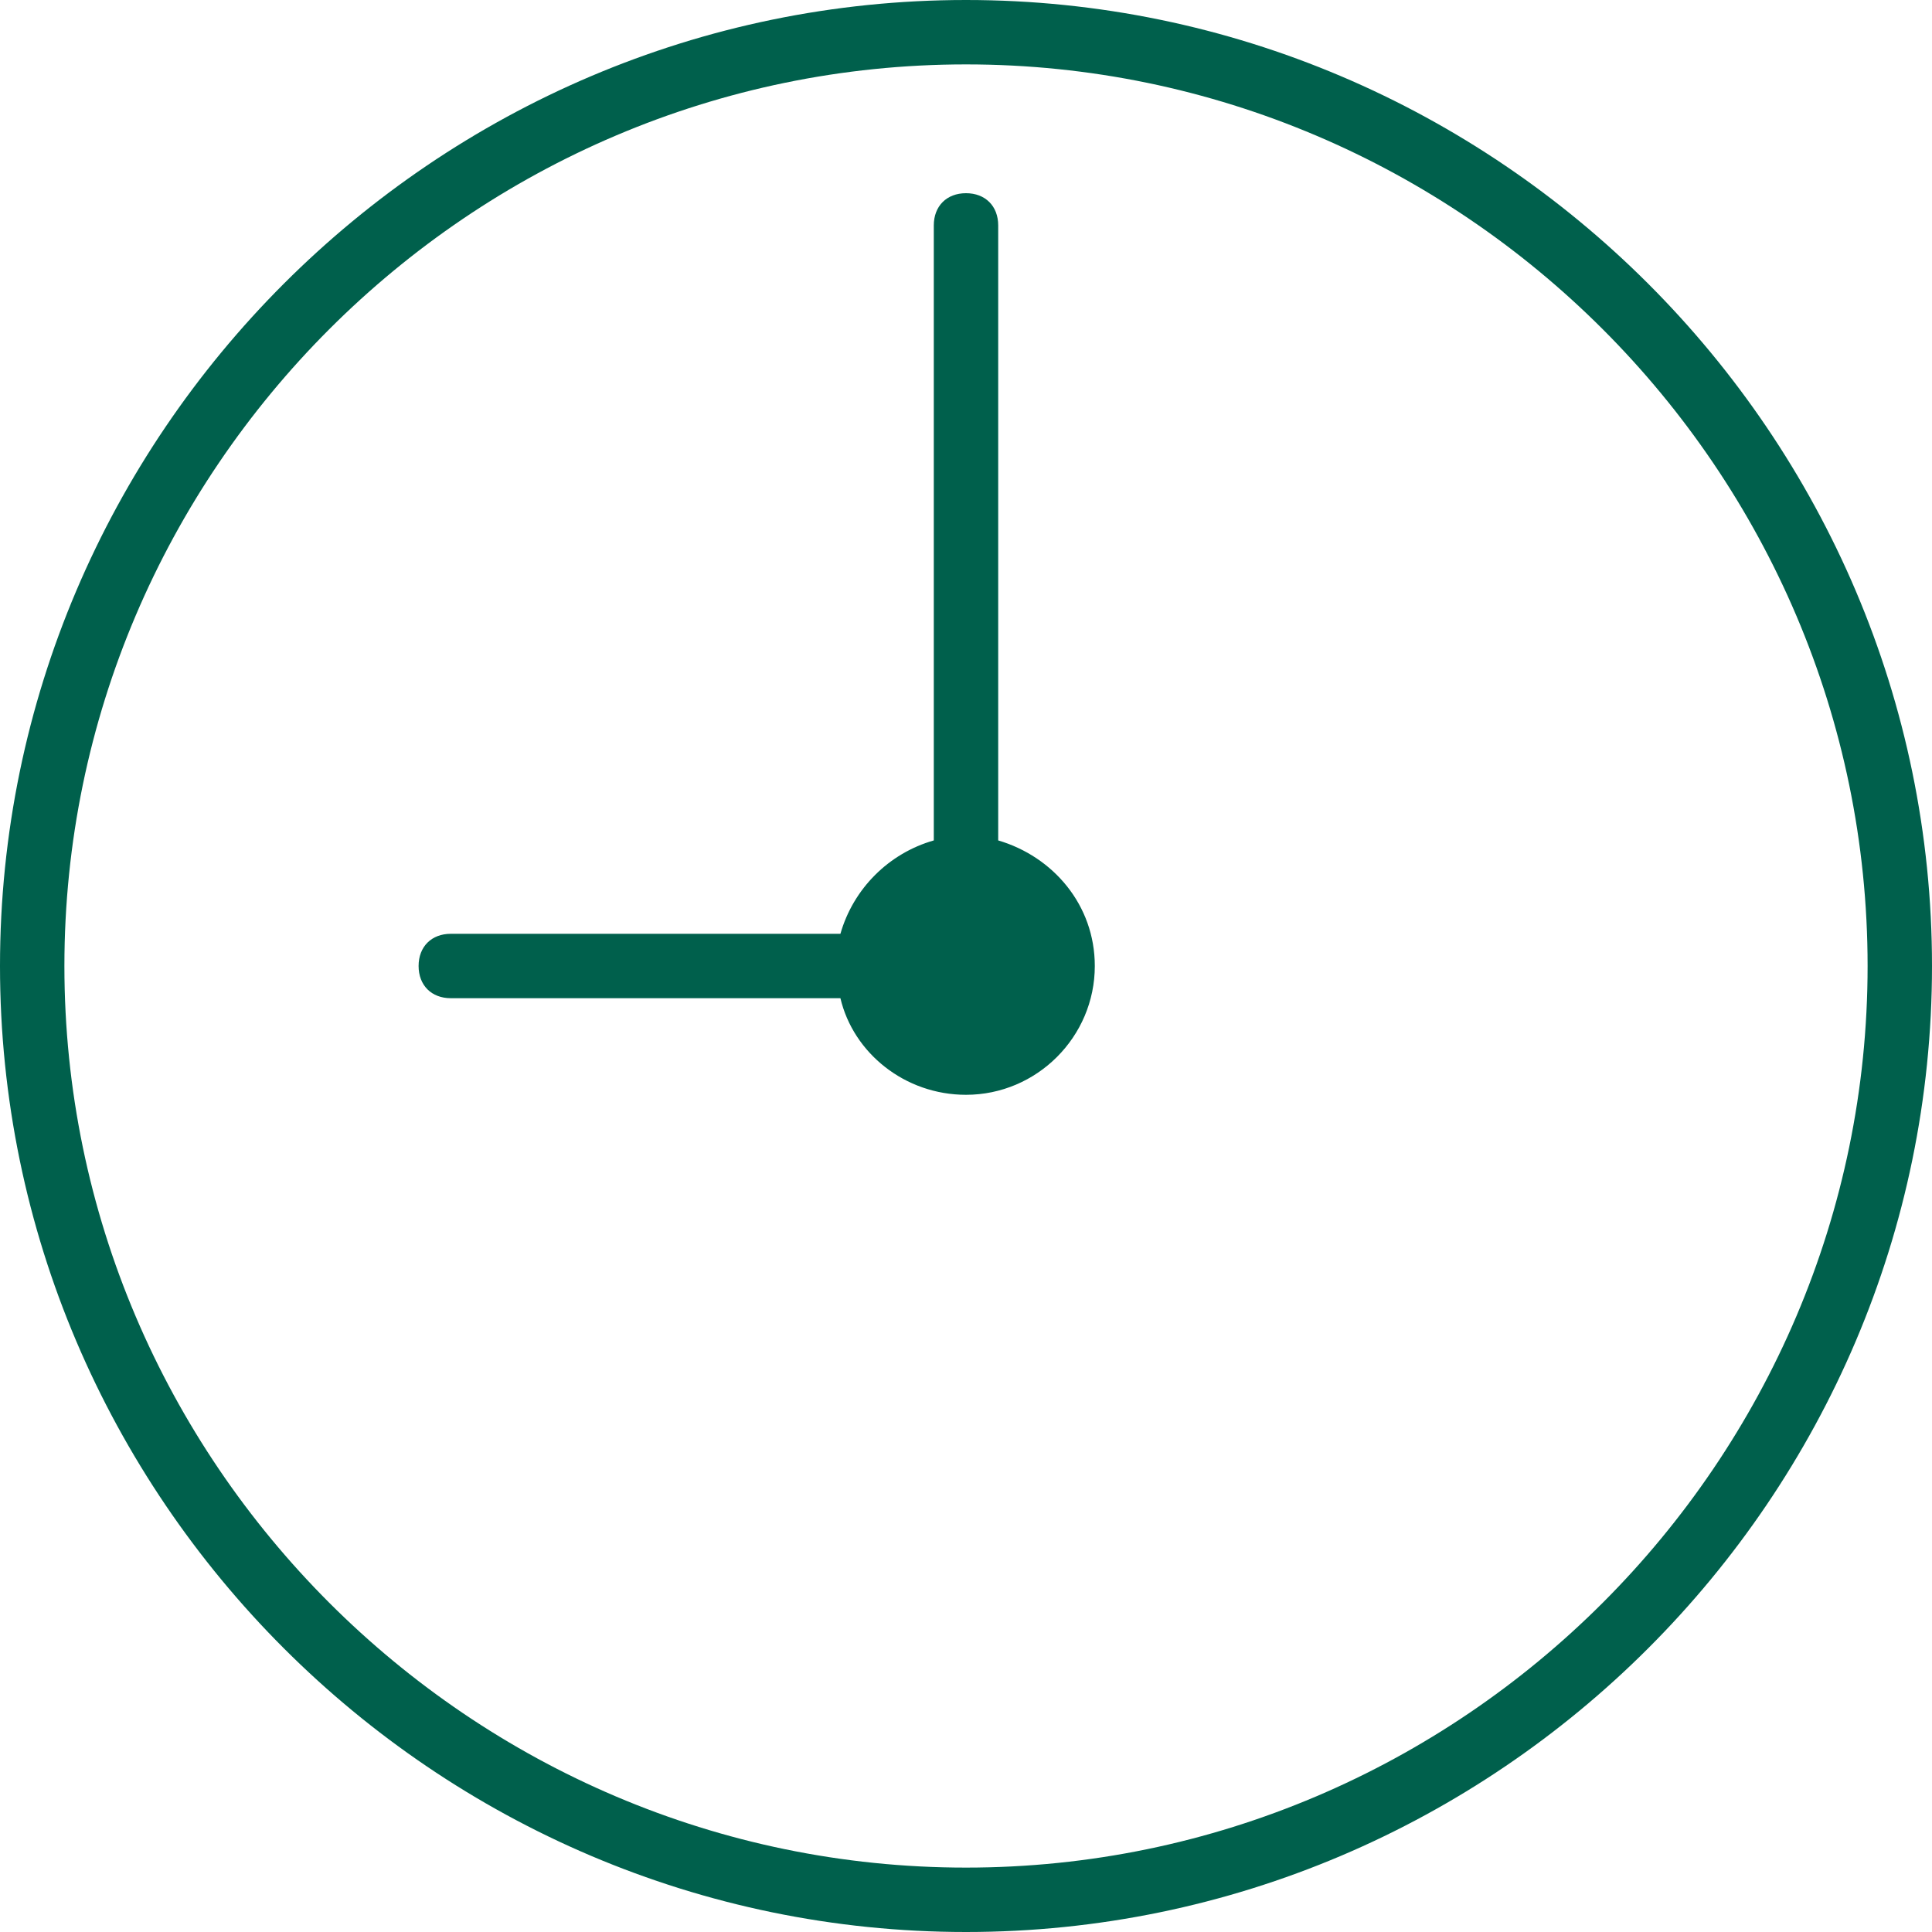 <?xml version="1.0" encoding="utf-8"?>
<!-- Generator: Adobe Illustrator 23.0.0, SVG Export Plug-In . SVG Version: 6.00 Build 0)  -->
<svg version="1.1" id="Camada_1" xmlns="http://www.w3.org/2000/svg" xmlns:xlink="http://www.w3.org/1999/xlink" x="0px" y="0px"
	 viewBox="0 0 60 60" style="enable-background:new 0 0 60 60;" xml:space="preserve">
<style type="text/css">
	.st0{fill:#00604C;}
</style>
<path class="st0" d="M30,0C13.5,0,0,13.5,0,30s13.5,30,30,30s30-13.5,30-30S46.5,0,30,0z M30,58C14.6,58,2,45.4,2,30S14.6,2,30,2
	s28,12.6,28,28S45.4,58,30,58z M31,26.1V7c0-0.6-0.4-1-1-1s-1,0.4-1,1v19.1c-1.4,0.4-2.5,1.5-2.9,2.9H14c-0.6,0-1,0.4-1,1s0.4,1,1,1
	h12.1c0.4,1.7,2,3,3.9,3c2.2,0,4-1.8,4-4C34,28.1,32.7,26.6,31,26.1z"/>
</svg>
